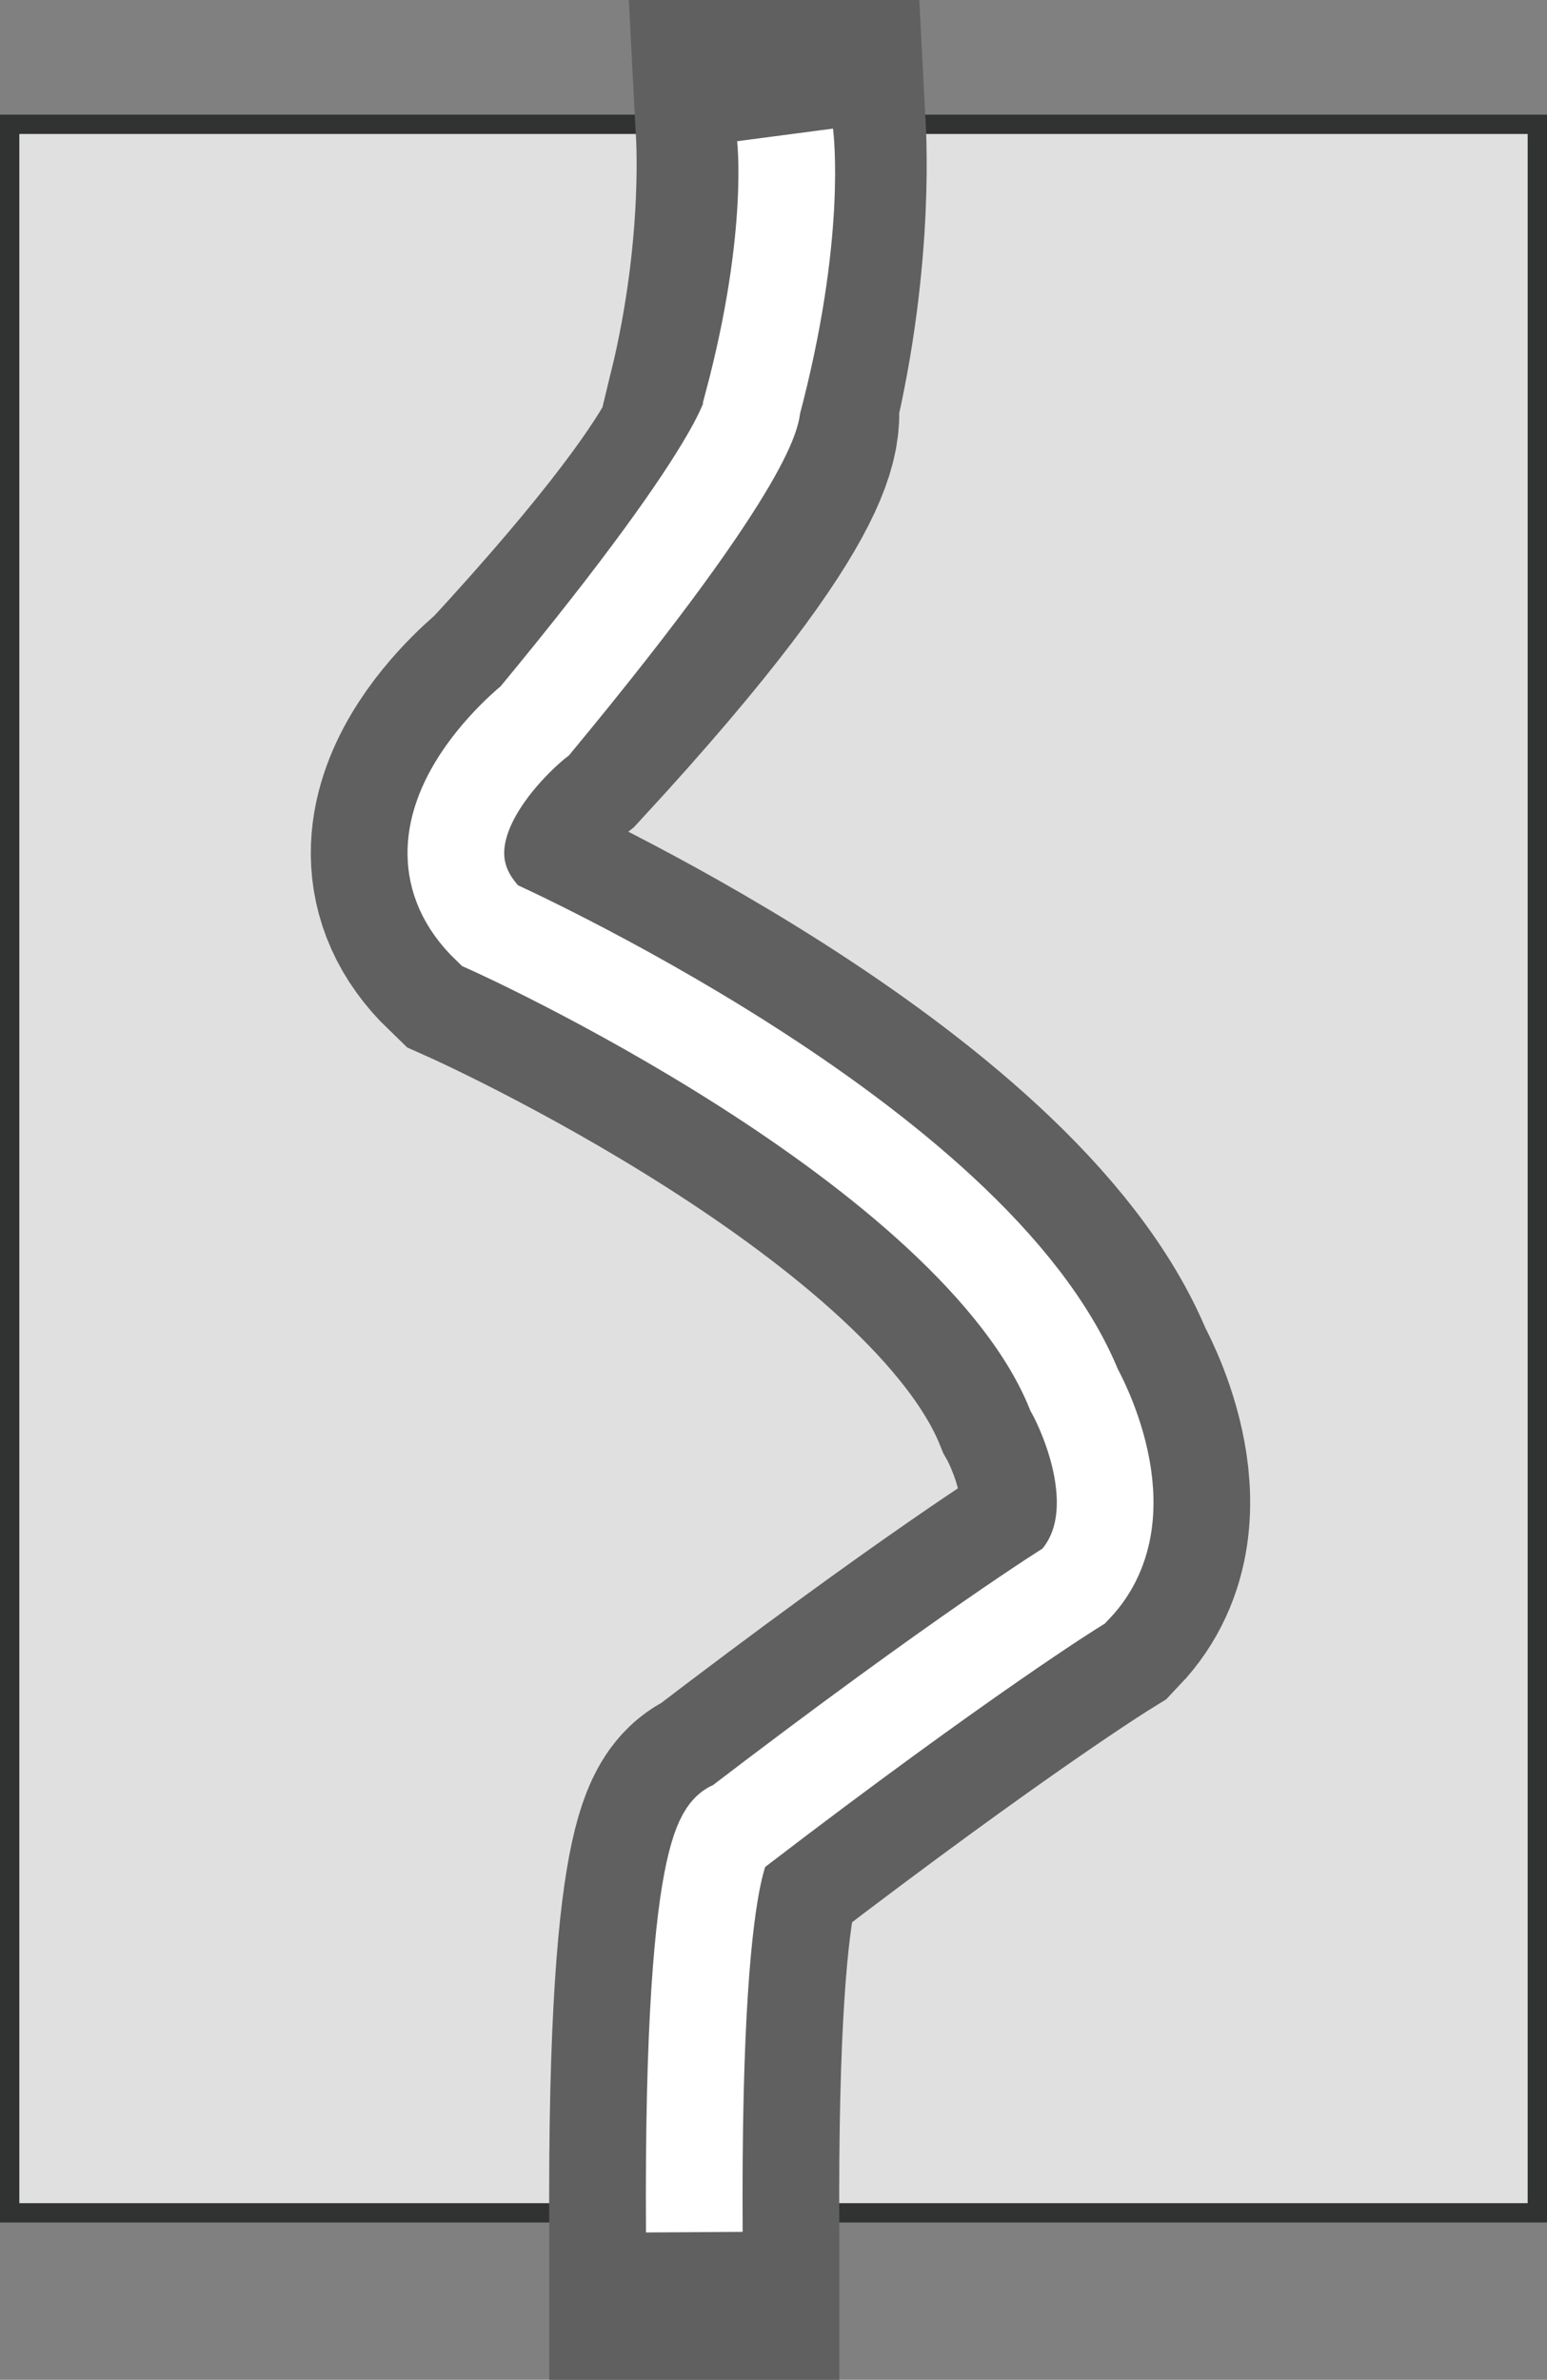<svg xmlns="http://www.w3.org/2000/svg" width="80" height="123.061"><rect width="100%" height="100%" fill="#808080" stroke="none"/><path fill="#E0E0E0" stroke="#313232" stroke-miterlimit="10" d="M.5 6.428h79v108H.5z"/><path fill="none" stroke="#606060" stroke-width="15" stroke-miterlimit="10" d="M35.904 123.061v-7.634c-.133-21.795 2.114-20.85 2.114-20.85C49.908 85.479 55.545 82 55.545 82c3.611-3.787 0-10.126 0-10.126-5.196-12.817-30.231-24.021-30.231-24.021-4.998-4.819 2.355-10.594 2.355-10.594C40.88 22.947 38.898 20.965 38.898 20.965c1.982-8.147 1.463-14.538 1.463-14.538l-.362-7"/><path fill="none" stroke="#FFF" stroke-width="5" stroke-miterlimit="10" d="M40.598 6.976s.673 5.115-1.699 13.989c0 0 .353 2.297-11.229 16.294 0 0-7.353 5.775-2.355 10.594 0 0 25.034 11.204 30.231 24.021 0 0 3.611 6.339 0 10.126 0 0-5.637 3.479-17.527 12.577 0 0-2.247-.944-2.114 20.85"/></svg>